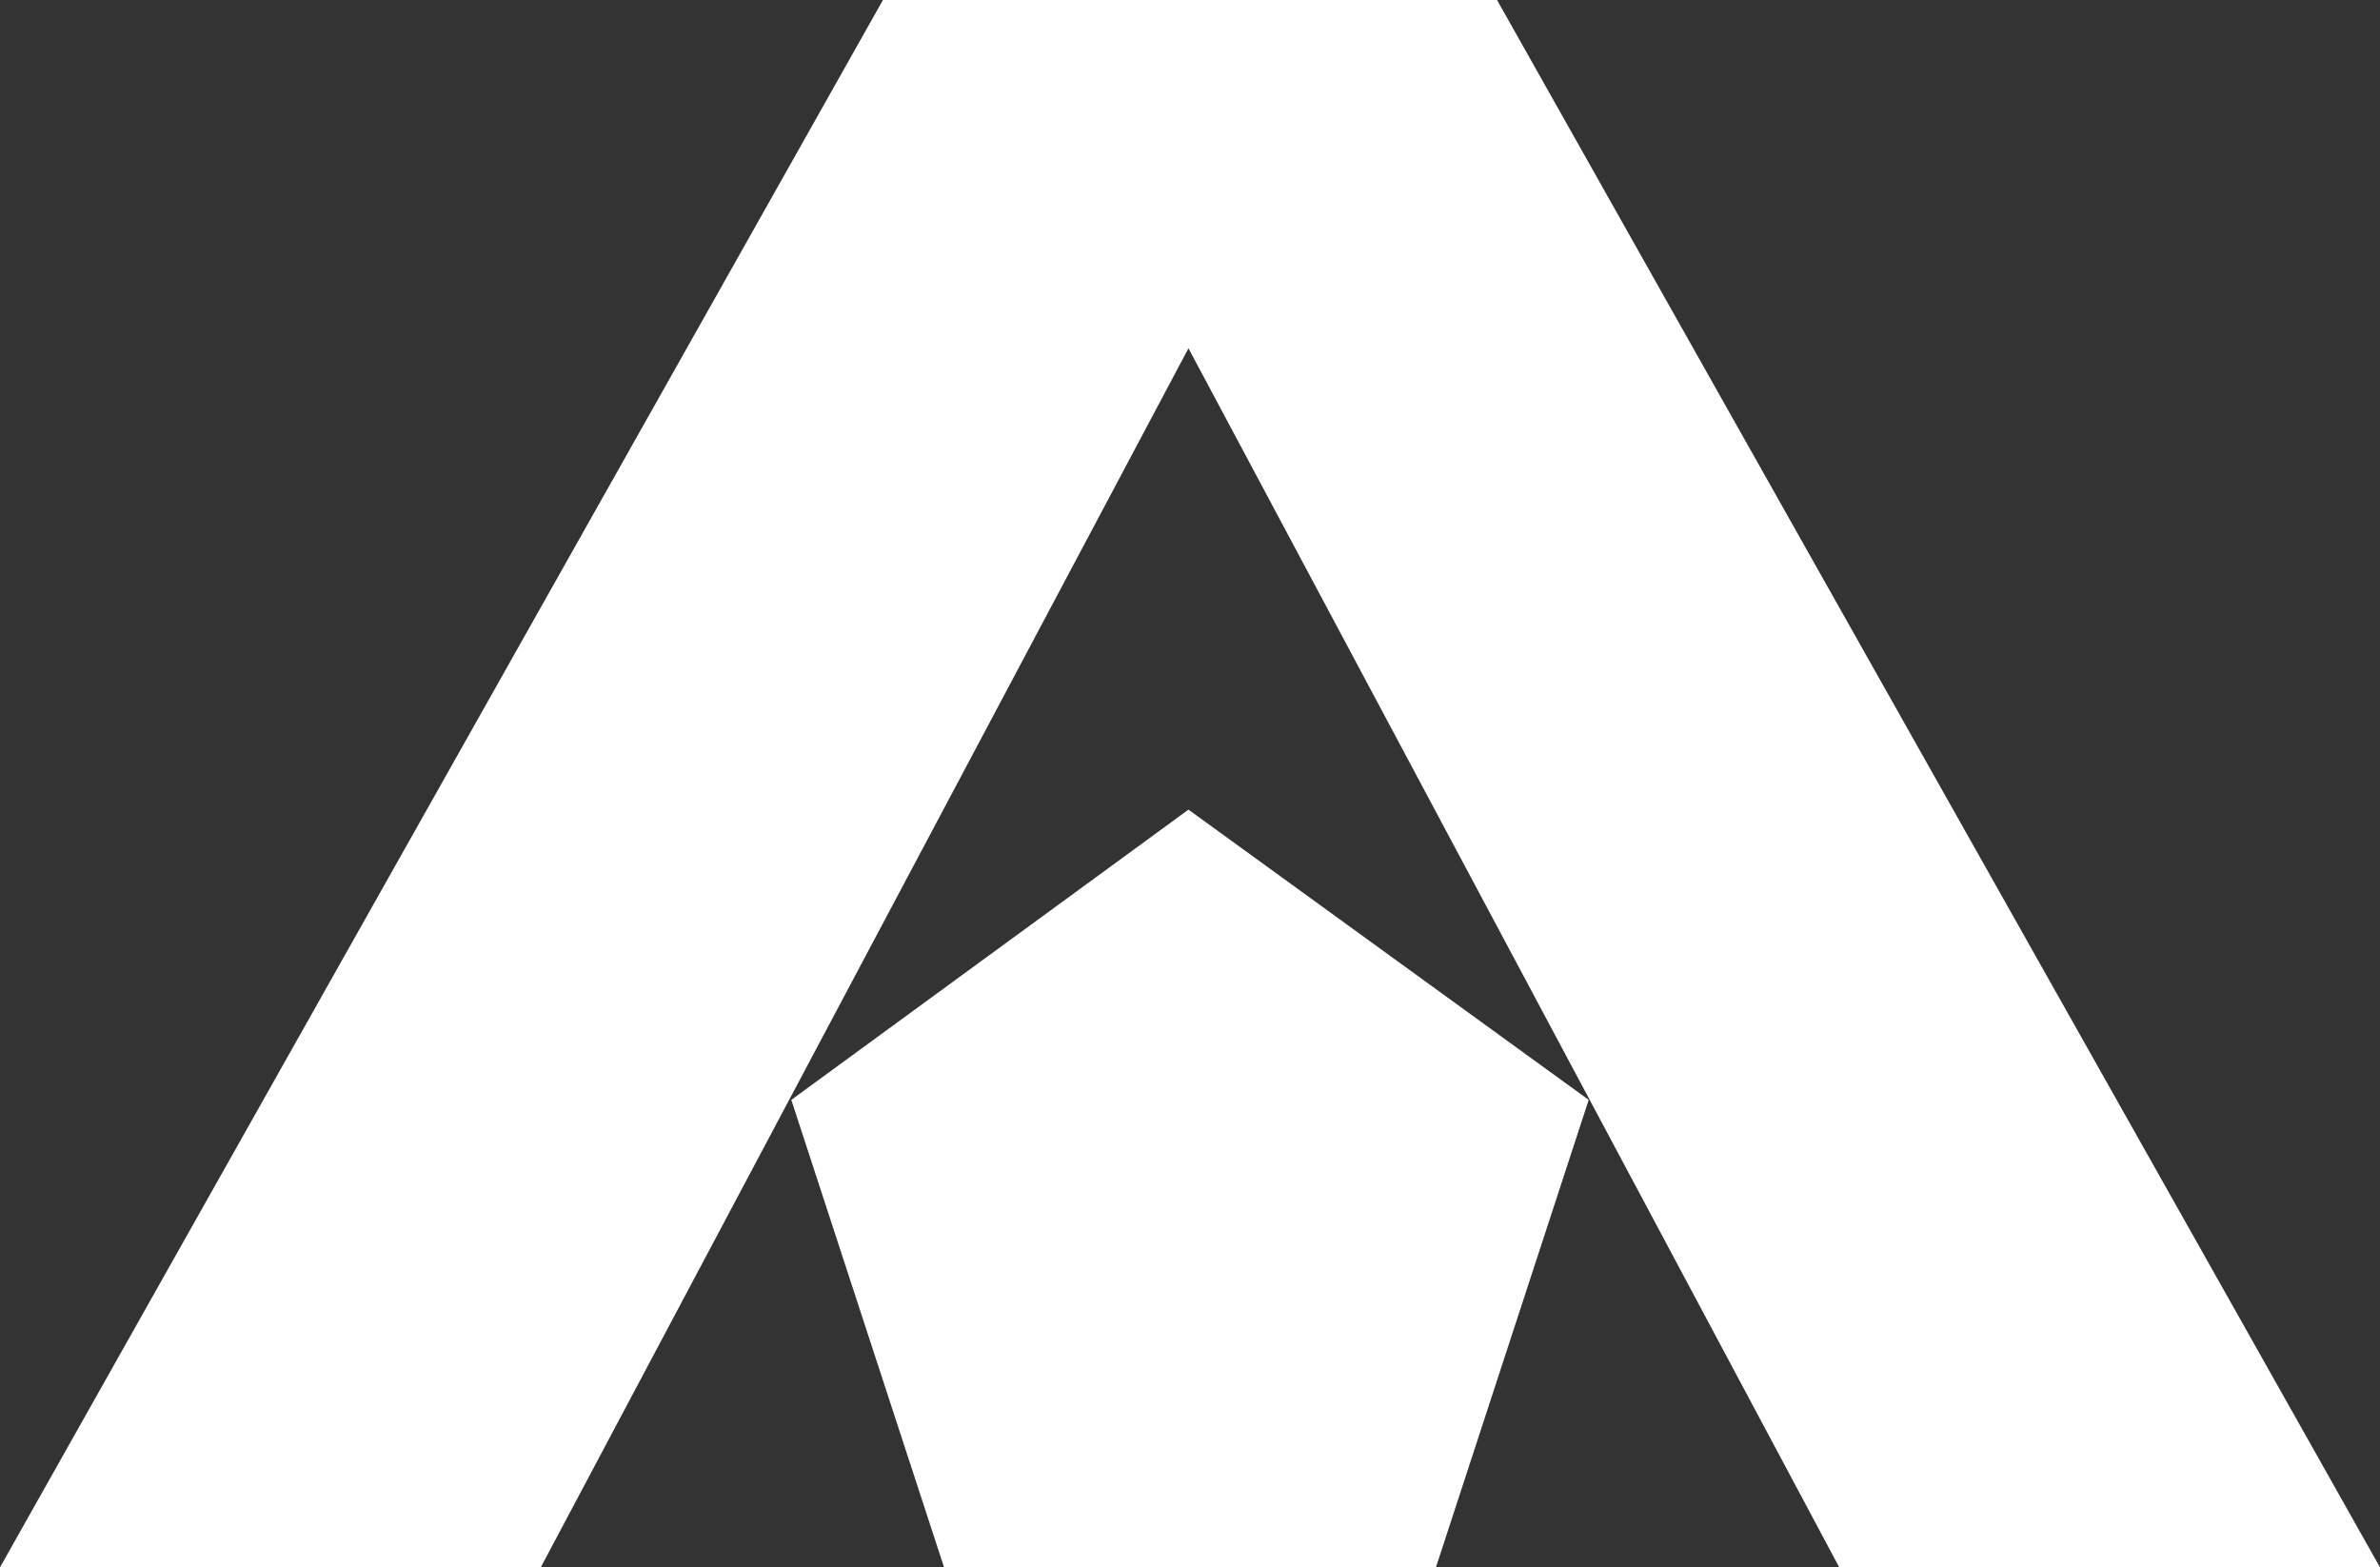 <svg xml:space="preserve" style="enable-background:new 0 0 77.9 51.3;" viewBox="0 0 77.9 51.3" y="0px" x="0px" xmlns:xlink="http://www.w3.org/1999/xlink" xmlns="http://www.w3.org/2000/svg" id="Layer_1" version="1.1">
<rect x="0" y="0" width="77.9" height="51.3" fill="#333333" stroke="none"/>
<style type="text/css">
	.st0{fill:#FFFFFF;}
</style>
<g>
	<g>
		<polygon points="25.9,36 30.9,51.3 47,51.3 52,36 38.9,26.5" class="st0"></polygon>
	</g>
	<g>
		<polygon points="49,0 38.9,0 28.9,0 0,51.3 17.7,51.3 38.9,11.4 60.2,51.3 77.9,51.3" class="st0"></polygon>
	</g>
</g>
</svg>
